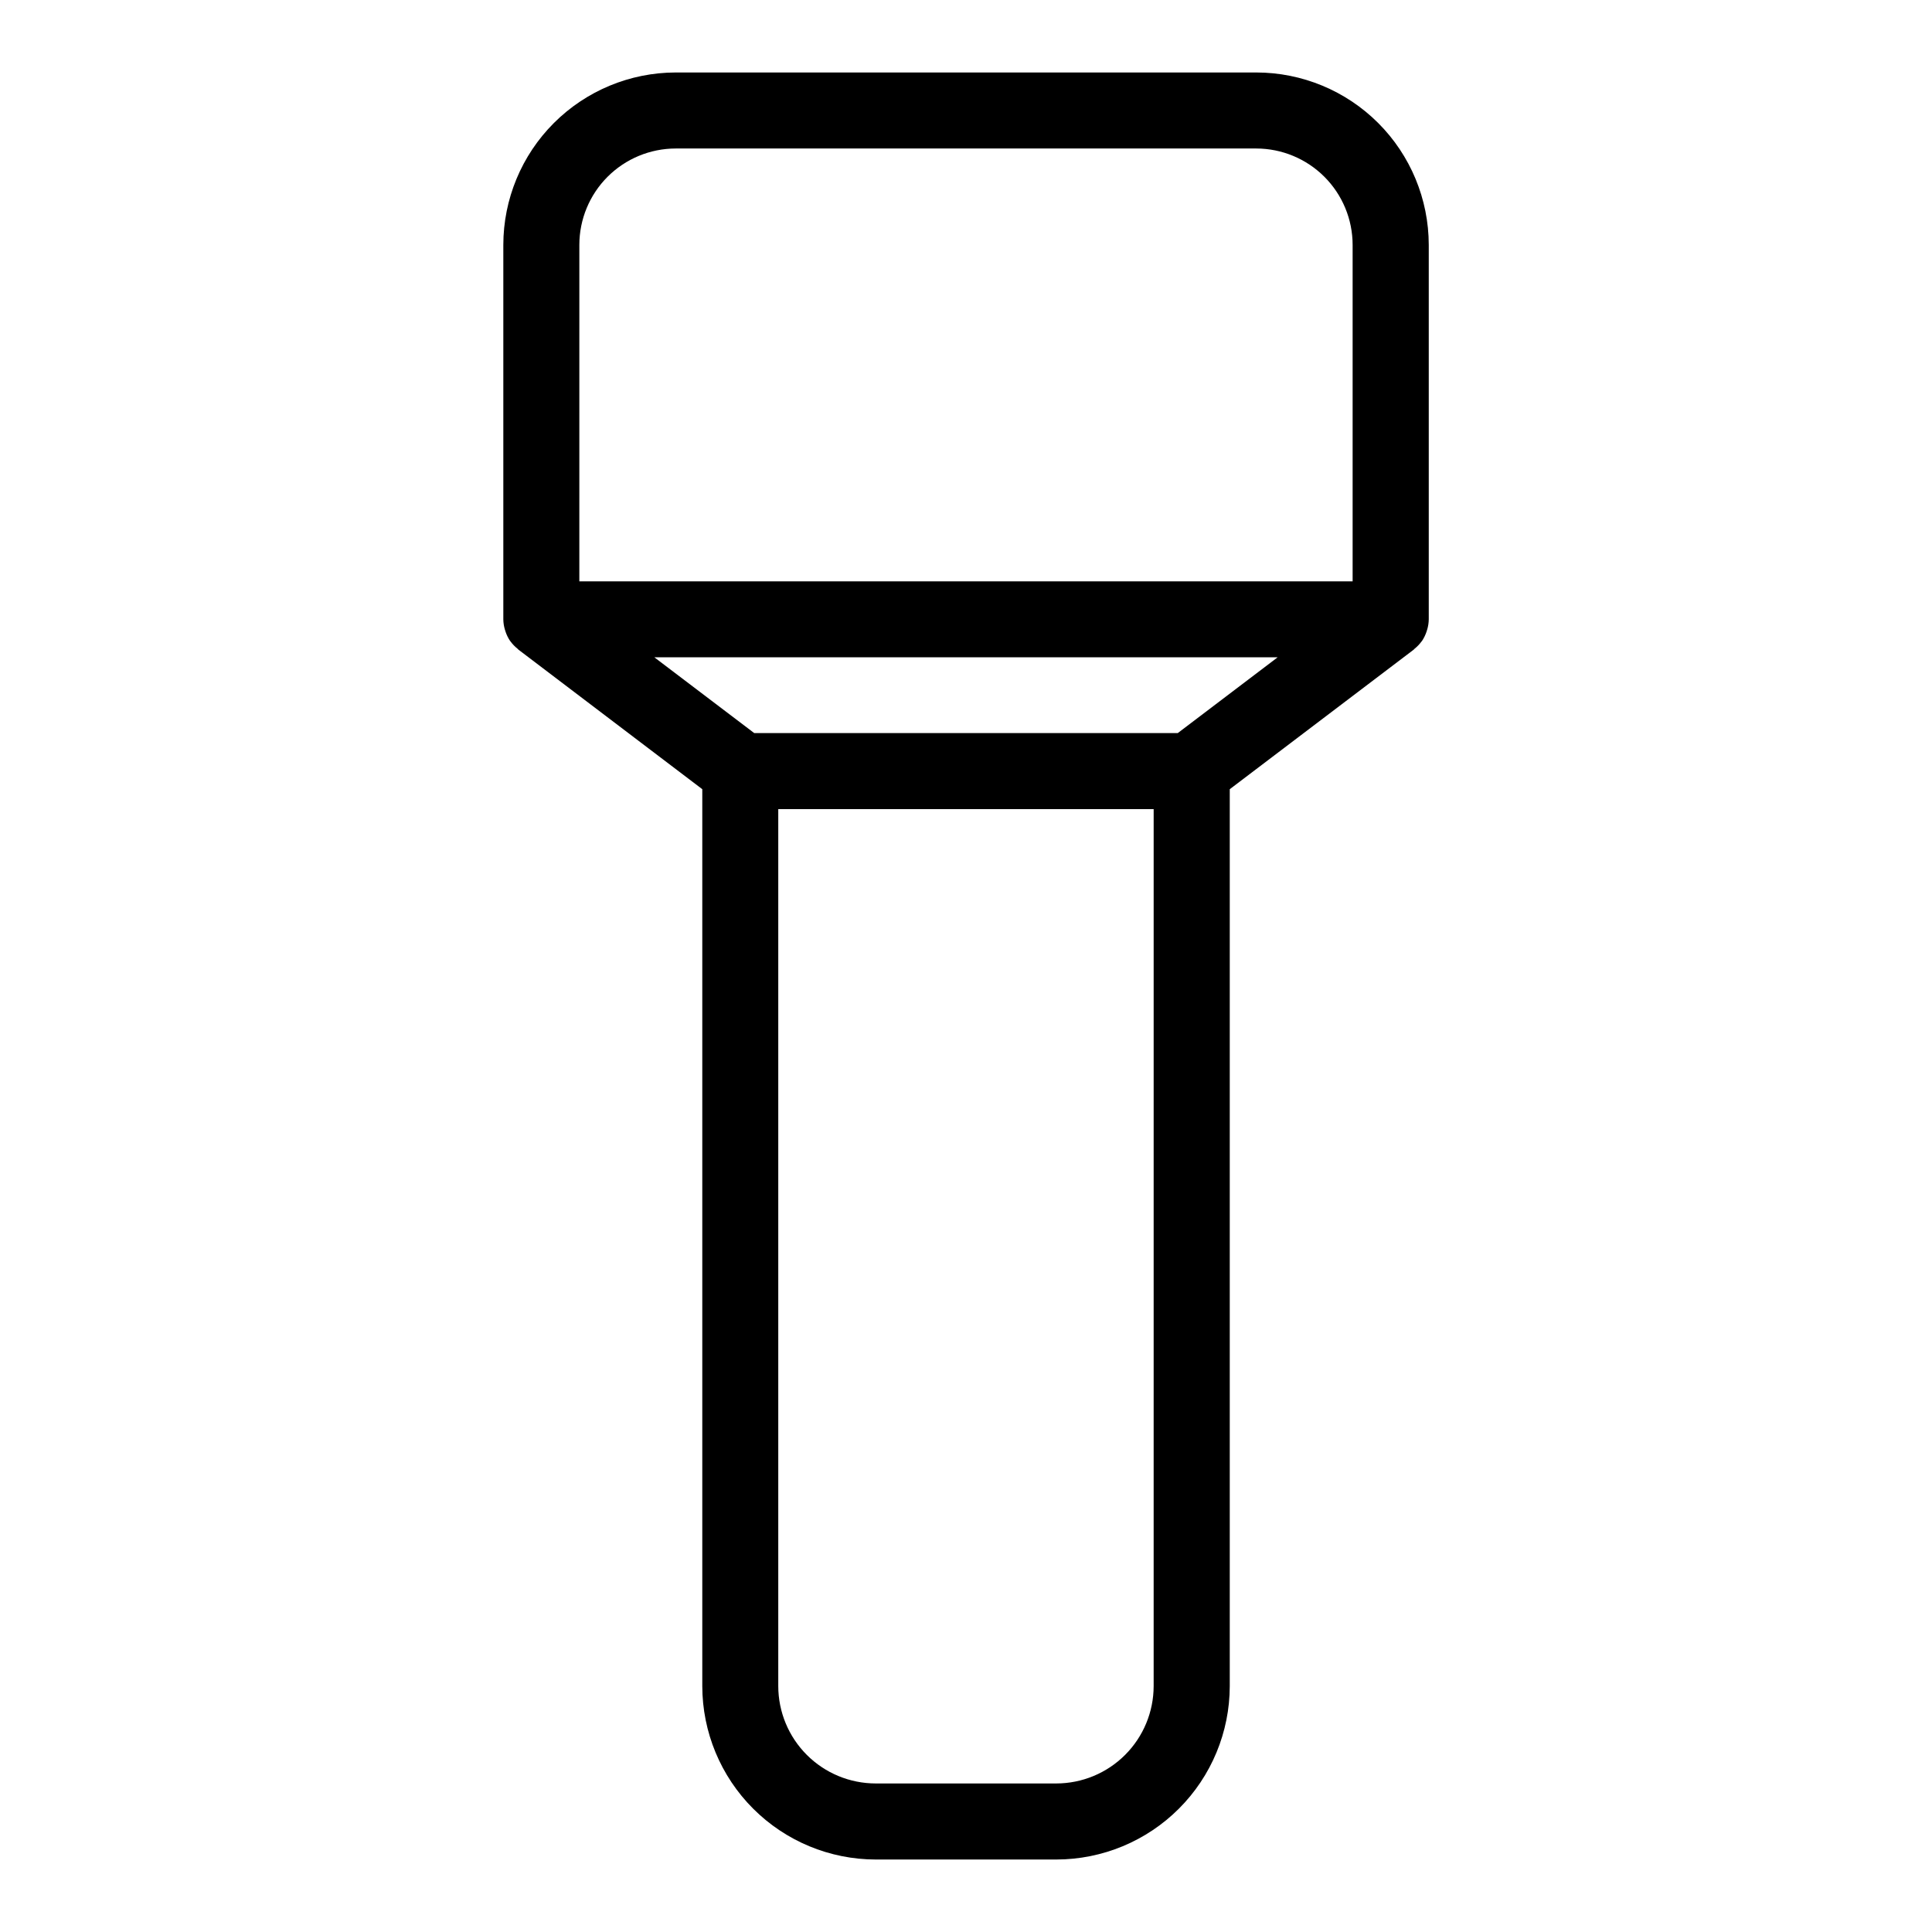 <?xml version="1.0" encoding="UTF-8"?>
<!-- Uploaded to: ICON Repo, www.iconrepo.com, Generator: ICON Repo Mixer Tools -->
<svg fill="#000000" width="800px" height="800px" version="1.1" viewBox="144 144 512 512" xmlns="http://www.w3.org/2000/svg">
 <path d="m277.96 311.36c0.285 0.867 0.688 1.695 1.195 2.457 0.039 0.055 0.098 0.105 0.137 0.16h-0.004c0.527 0.723 1.152 1.375 1.852 1.93 0.086 0.07 0.137 0.172 0.227 0.238l48.746 37v237.69c0.016 12.184 4.863 23.867 13.48 32.48 8.617 8.617 20.297 13.465 32.484 13.477h47.863c12.184-0.012 23.867-4.859 32.48-13.477 8.617-8.613 13.465-20.297 13.48-32.48v-237.69l48.75-36.984c0.09-0.066 0.141-0.168 0.227-0.238 0.699-0.559 1.32-1.207 1.848-1.93 0.039-0.055 0.098-0.105 0.137-0.16 0.504-0.762 0.906-1.59 1.191-2.457 0.066-0.191 0.121-0.379 0.176-0.574h0.004c0.254-0.867 0.391-1.766 0.402-2.668v-99.238c-0.016-12.117-4.836-23.734-13.402-32.297-8.57-8.566-20.188-13.383-32.305-13.391h-153.86c-12.113 0.016-23.723 4.832-32.289 13.398-8.566 8.562-13.383 20.176-13.395 32.289v99.25c0.012 0.902 0.148 1.797 0.402 2.664 0.055 0.172 0.109 0.359 0.176 0.551zm171.77 279.47c-0.008 6.844-2.731 13.402-7.57 18.238-4.84 4.84-11.398 7.559-18.242 7.566h-47.863 0.004c-6.844-0.008-13.402-2.727-18.242-7.566-4.84-4.836-7.562-11.395-7.57-18.238v-232.41h99.484zm6.394-252.56h-112.25l-26.465-20.078h165.18zm-158.59-129.38c0.008-6.769 2.699-13.262 7.484-18.047 4.789-4.785 11.277-7.481 18.047-7.488h153.86c6.769 0.008 13.258 2.703 18.047 7.488 4.785 4.785 7.481 11.277 7.488 18.047v89.176l-204.93-0.004z"/>
</svg>